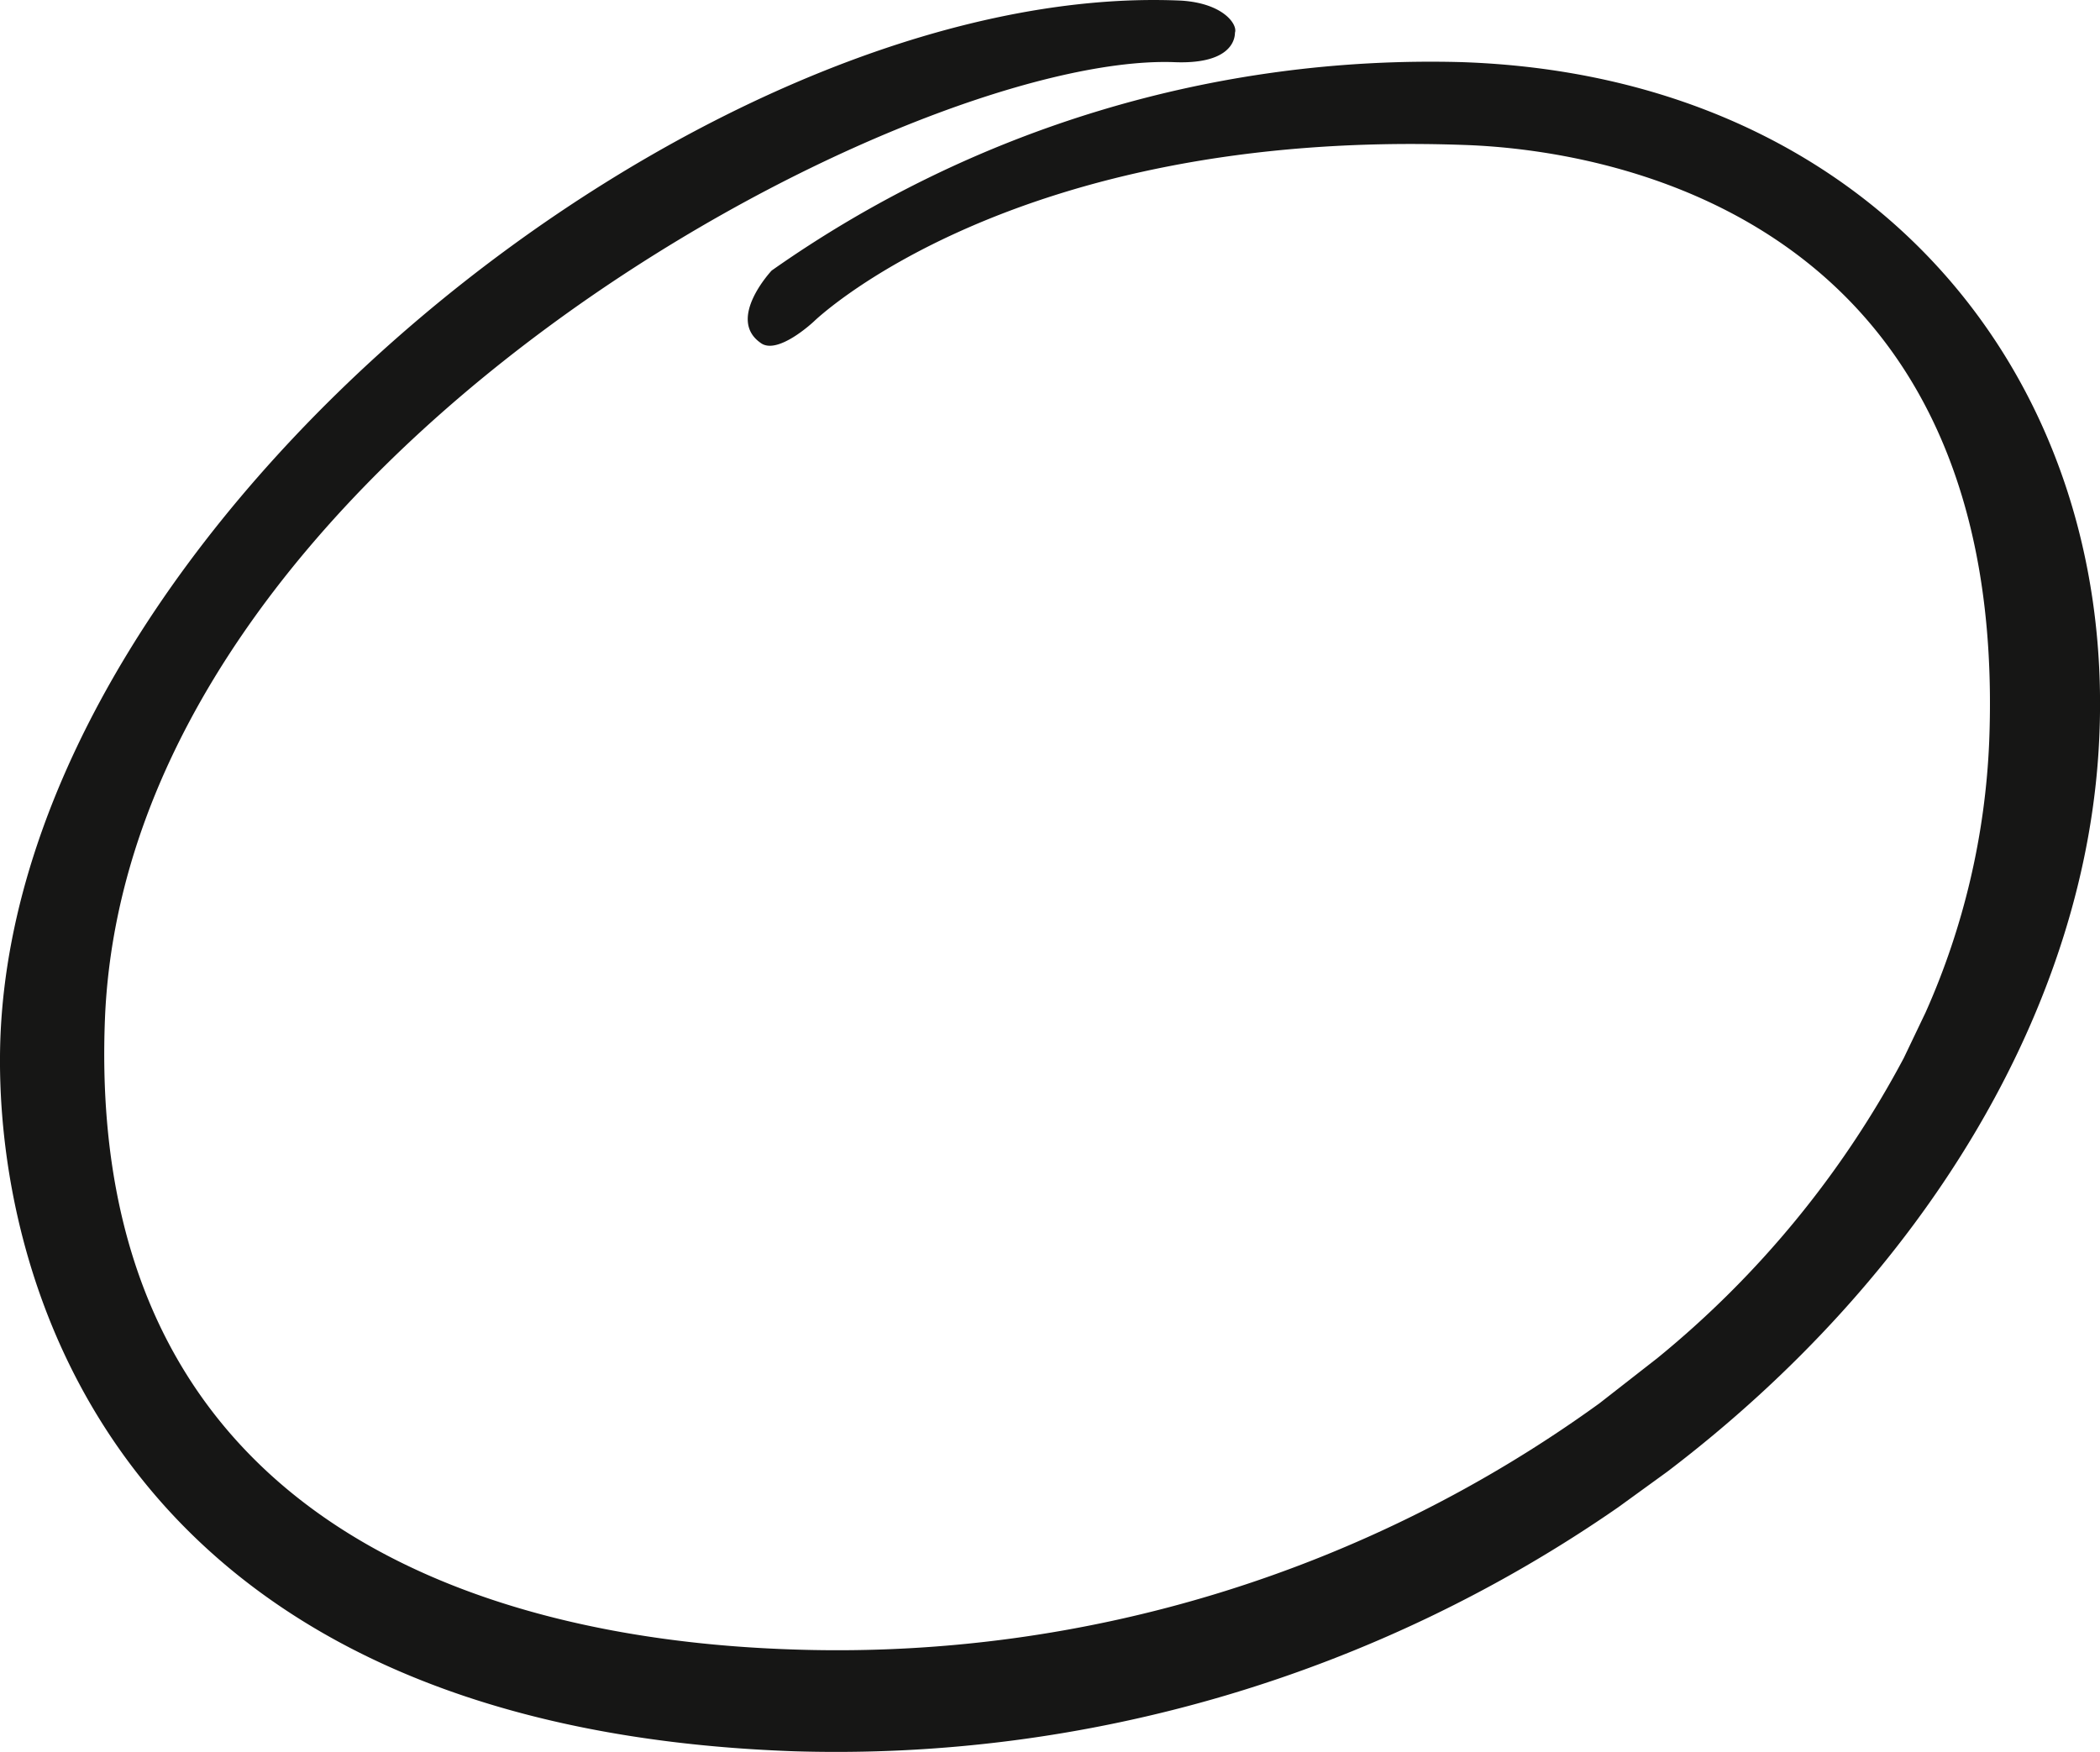 <svg id="favicon" xmlns="http://www.w3.org/2000/svg" xmlns:xlink="http://www.w3.org/1999/xlink" width="155.522" height="129.773" viewBox="0 0 155.522 129.773">
  <defs>
    <clipPath id="clip-path">
      <rect id="Rectangle_6" data-name="Rectangle 6" width="155.522" height="129.773" fill="none"/>
    </clipPath>
  </defs>
  <g id="Groupe_3040" data-name="Groupe 3040" clip-path="url(#clip-path)">
    <path id="Tracé_13083" data-name="Tracé 13083" d="M122.752,100.584a72.625,72.625,0,0,0,18.239-22.219l1.618-3.384a54.812,54.812,0,0,0,4.709-20.1c1.465-38.009-26.989-43.75-38.914-44.146C74.93,9.548,60.285,23.8,60.285,23.8s-2.719,2.573-3.975,1.583c-2.51-1.781.838-5.344.838-5.344A84.723,84.723,0,0,1,108.2,4.6c30.127.989,48.329,22.964,47.283,49.688-.762,20.3-13.145,40.378-32.011,54.72l-3.632,2.634a101.63,101.63,0,0,1-61.015,18.072C7.981,127.93-.6,94.079.03,76.857,1.5,38.649,52.335-1.537,87.483.046c3.139.2,4.185,1.782,3.975,2.375,0,.6-.418,2.377-4.6,2.179C66.98,4,9.445,34.1,7.772,75.47c-1.673,42.563,37.45,46.324,51.467,46.72a96.216,96.216,0,0,0,59.213-18.249Z" transform="translate(0 0)" fill="#161615"/>
  </g>
</svg>
